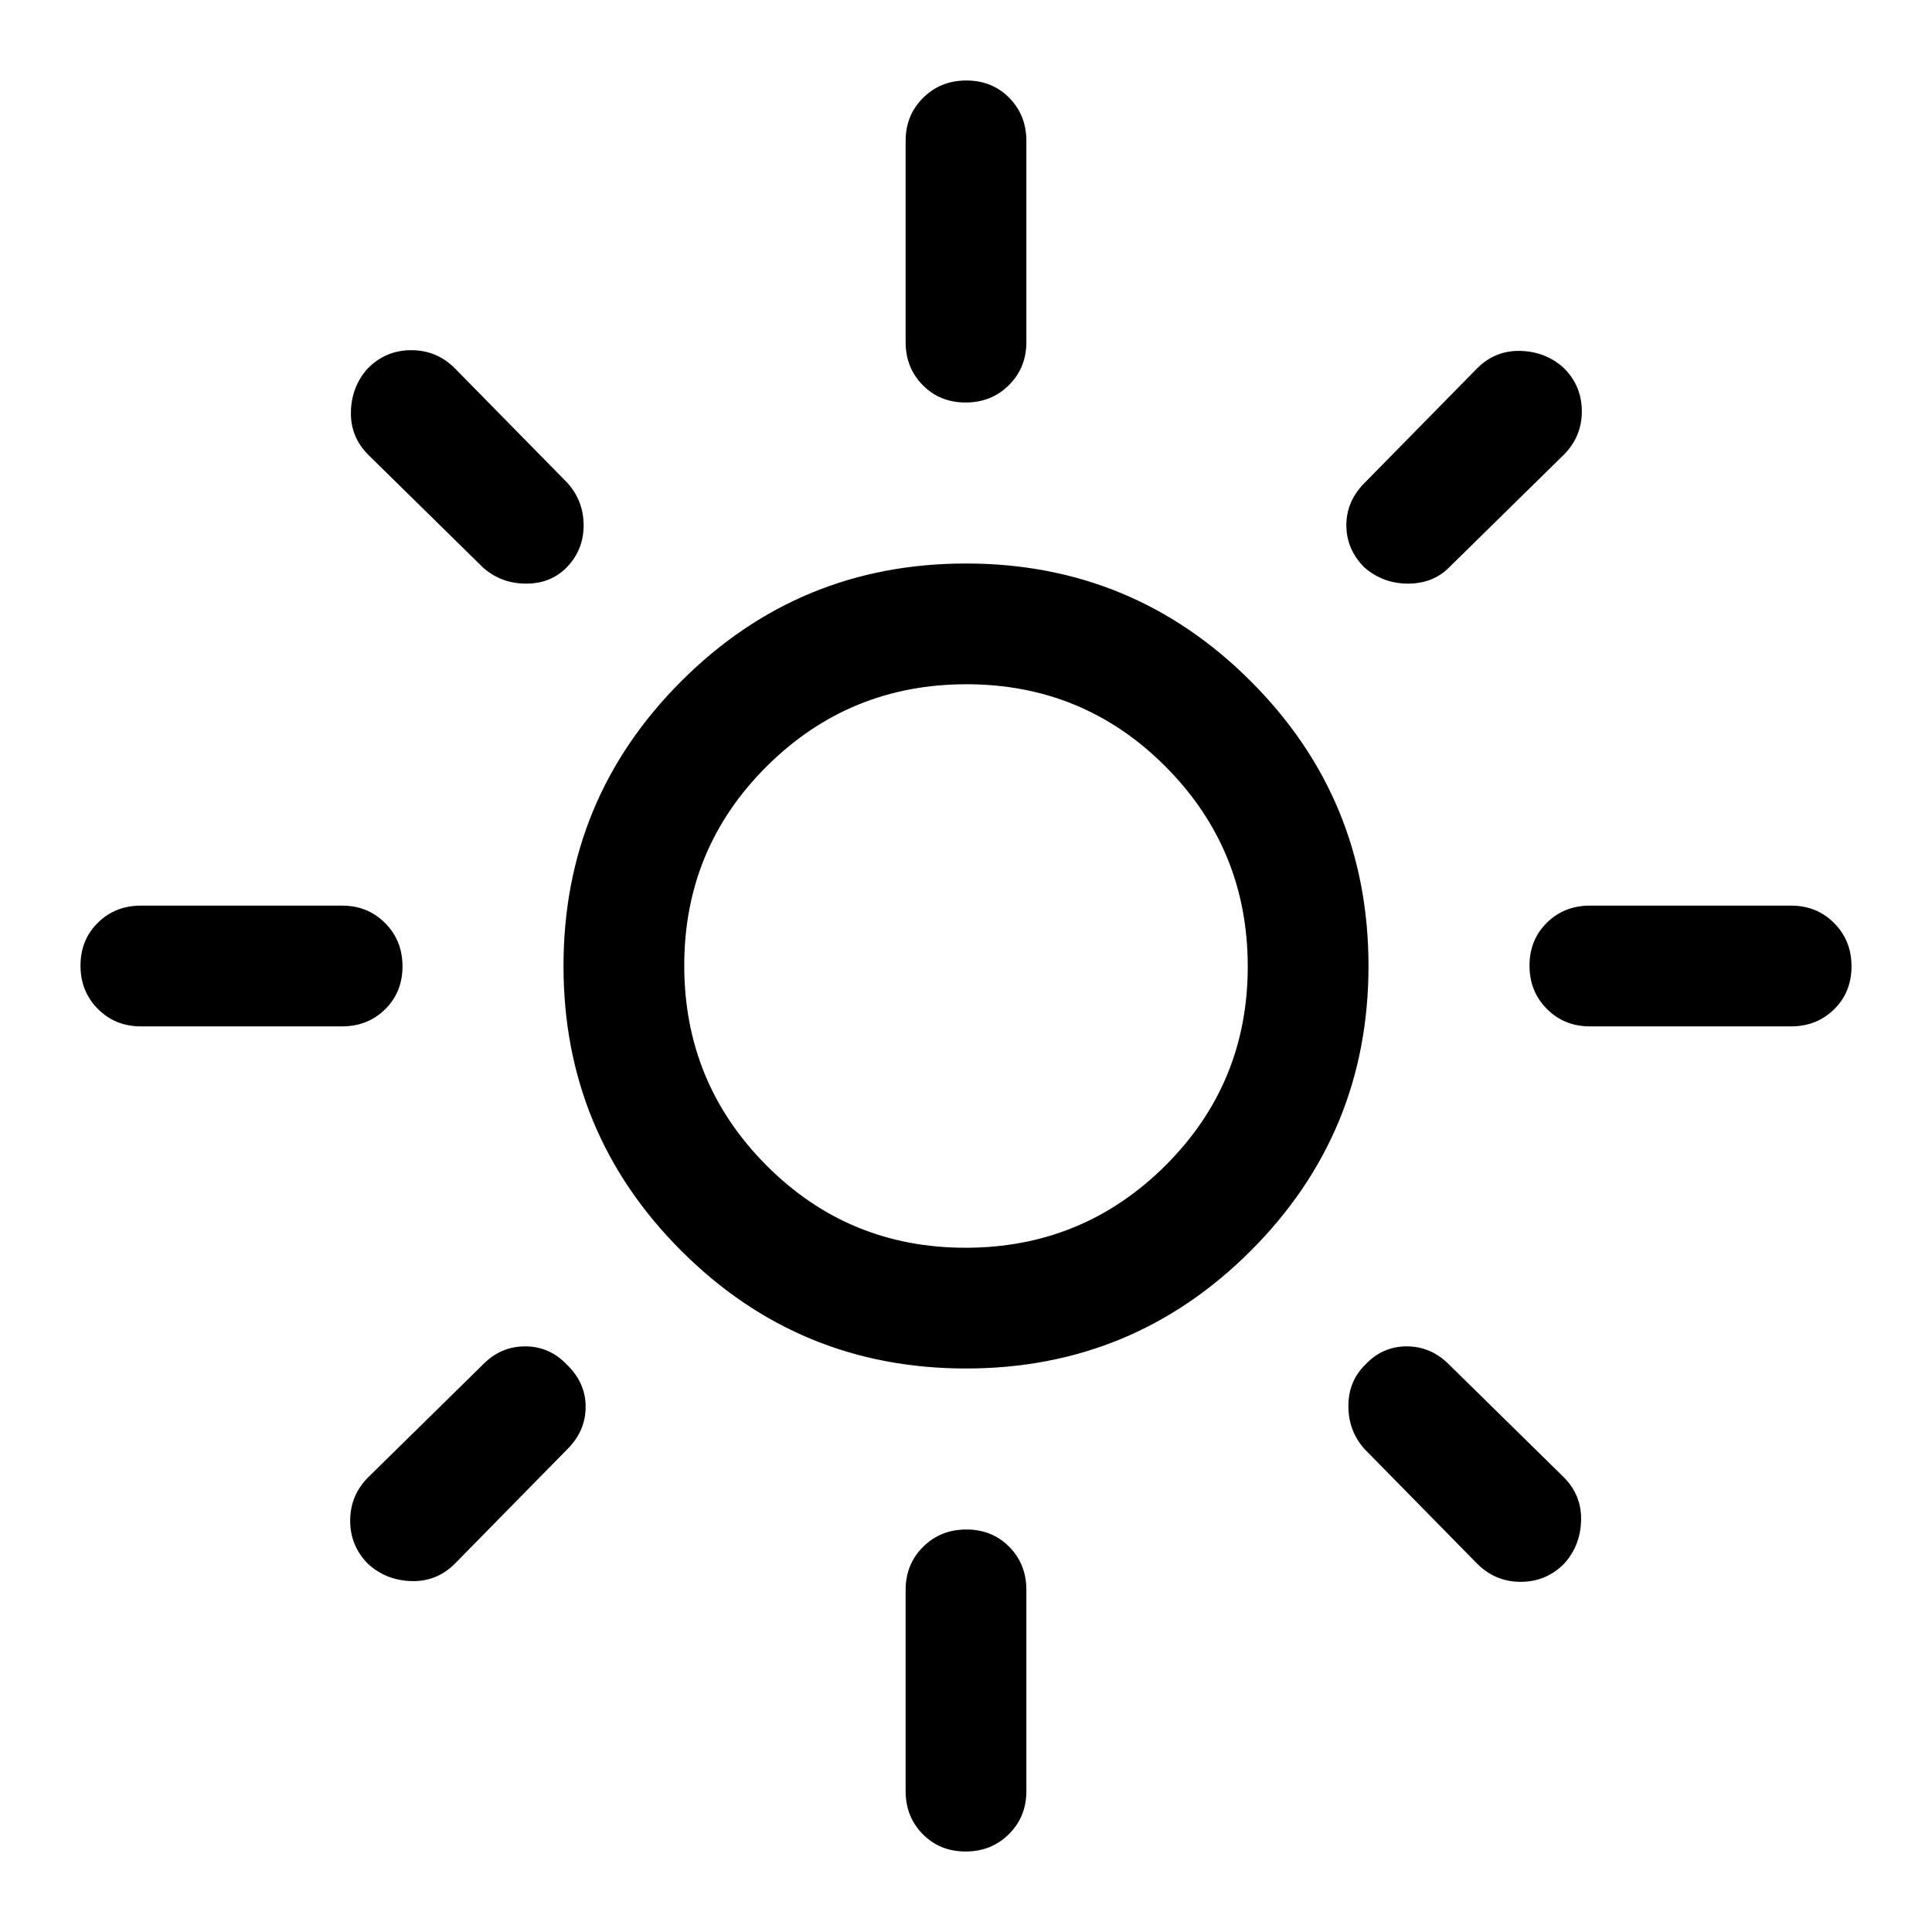 <svg xmlns="http://www.w3.org/2000/svg" height="48px" viewBox="0 -960 960 960" width="48px" fill="#000000"><path d="M479.76-340Q538-340 579-380.76q41-40.77 41-99Q620-538 579.24-579q-40.77-41-99-41Q422-620 381-579.24q-41 40.77-41 99Q340-422 380.76-381q40.77 41 99 41Zm.24 60q-83 0-141.5-58.5T280-480q0-83 58.5-141.5T480-680q83 0 141.5 58.5T680-480q0 83-58.5 141.5T480-280ZM70-450q-12.75 0-21.37-8.68-8.63-8.67-8.63-21.5 0-12.82 8.63-21.32Q57.25-510 70-510h100q12.75 0 21.38 8.68 8.62 8.67 8.62 21.5 0 12.82-8.62 21.32-8.63 8.5-21.38 8.5H70Zm720 0q-12.75 0-21.37-8.68-8.63-8.67-8.63-21.5 0-12.82 8.63-21.32 8.62-8.5 21.37-8.5h100q12.75 0 21.38 8.68 8.62 8.67 8.62 21.5 0 12.82-8.62 21.32-8.63 8.5-21.38 8.5H790ZM479.82-760q-12.82 0-21.32-8.63-8.5-8.62-8.5-21.37v-100q0-12.75 8.68-21.38 8.67-8.62 21.5-8.62 12.82 0 21.32 8.62 8.5 8.63 8.5 21.38v100q0 12.75-8.68 21.37-8.67 8.63-21.5 8.63Zm0 720Q467-40 458.5-48.63 450-57.25 450-70v-100q0-12.75 8.68-21.38 8.67-8.62 21.5-8.62 12.82 0 21.32 8.62 8.5 8.63 8.5 21.38v100q0 12.75-8.68 21.37-8.67 8.63-21.5 8.63ZM240-678l-57-56q-9-9-8.63-21.6.37-12.61 8.53-21.5 8.89-8.9 21.5-8.9 12.6 0 21.6 9l56 57q8 9 8 21t-8 20.5q-8 8.5-20.5 8.5t-21.5-8Zm494 495-56-57q-8-9-8-21.38 0-12.37 8.5-20.62 8.5-9 20.5-9t21 9l57 56q9 9 8.63 21.6-.37 12.61-8.53 21.5-8.89 8.9-21.5 8.9-12.6 0-21.6-9Zm-56-495q-9-9-9-21t9-21l56-57q9-9 21.6-8.63 12.61.37 21.5 8.53 8.9 8.89 8.9 21.5 0 12.6-9 21.6l-57 56q-8 8-20.36 8-12.37 0-21.64-8ZM182.9-182.9q-8.9-8.89-8.9-21.5 0-12.6 9-21.6l57-56q8.8-9 20.9-9 12.1 0 20.71 9 9.39 9 9.39 21t-9 21l-56 57q-9 9-21.6 8.63-12.61-.37-21.5-8.53ZM480-480Z"/></svg>
